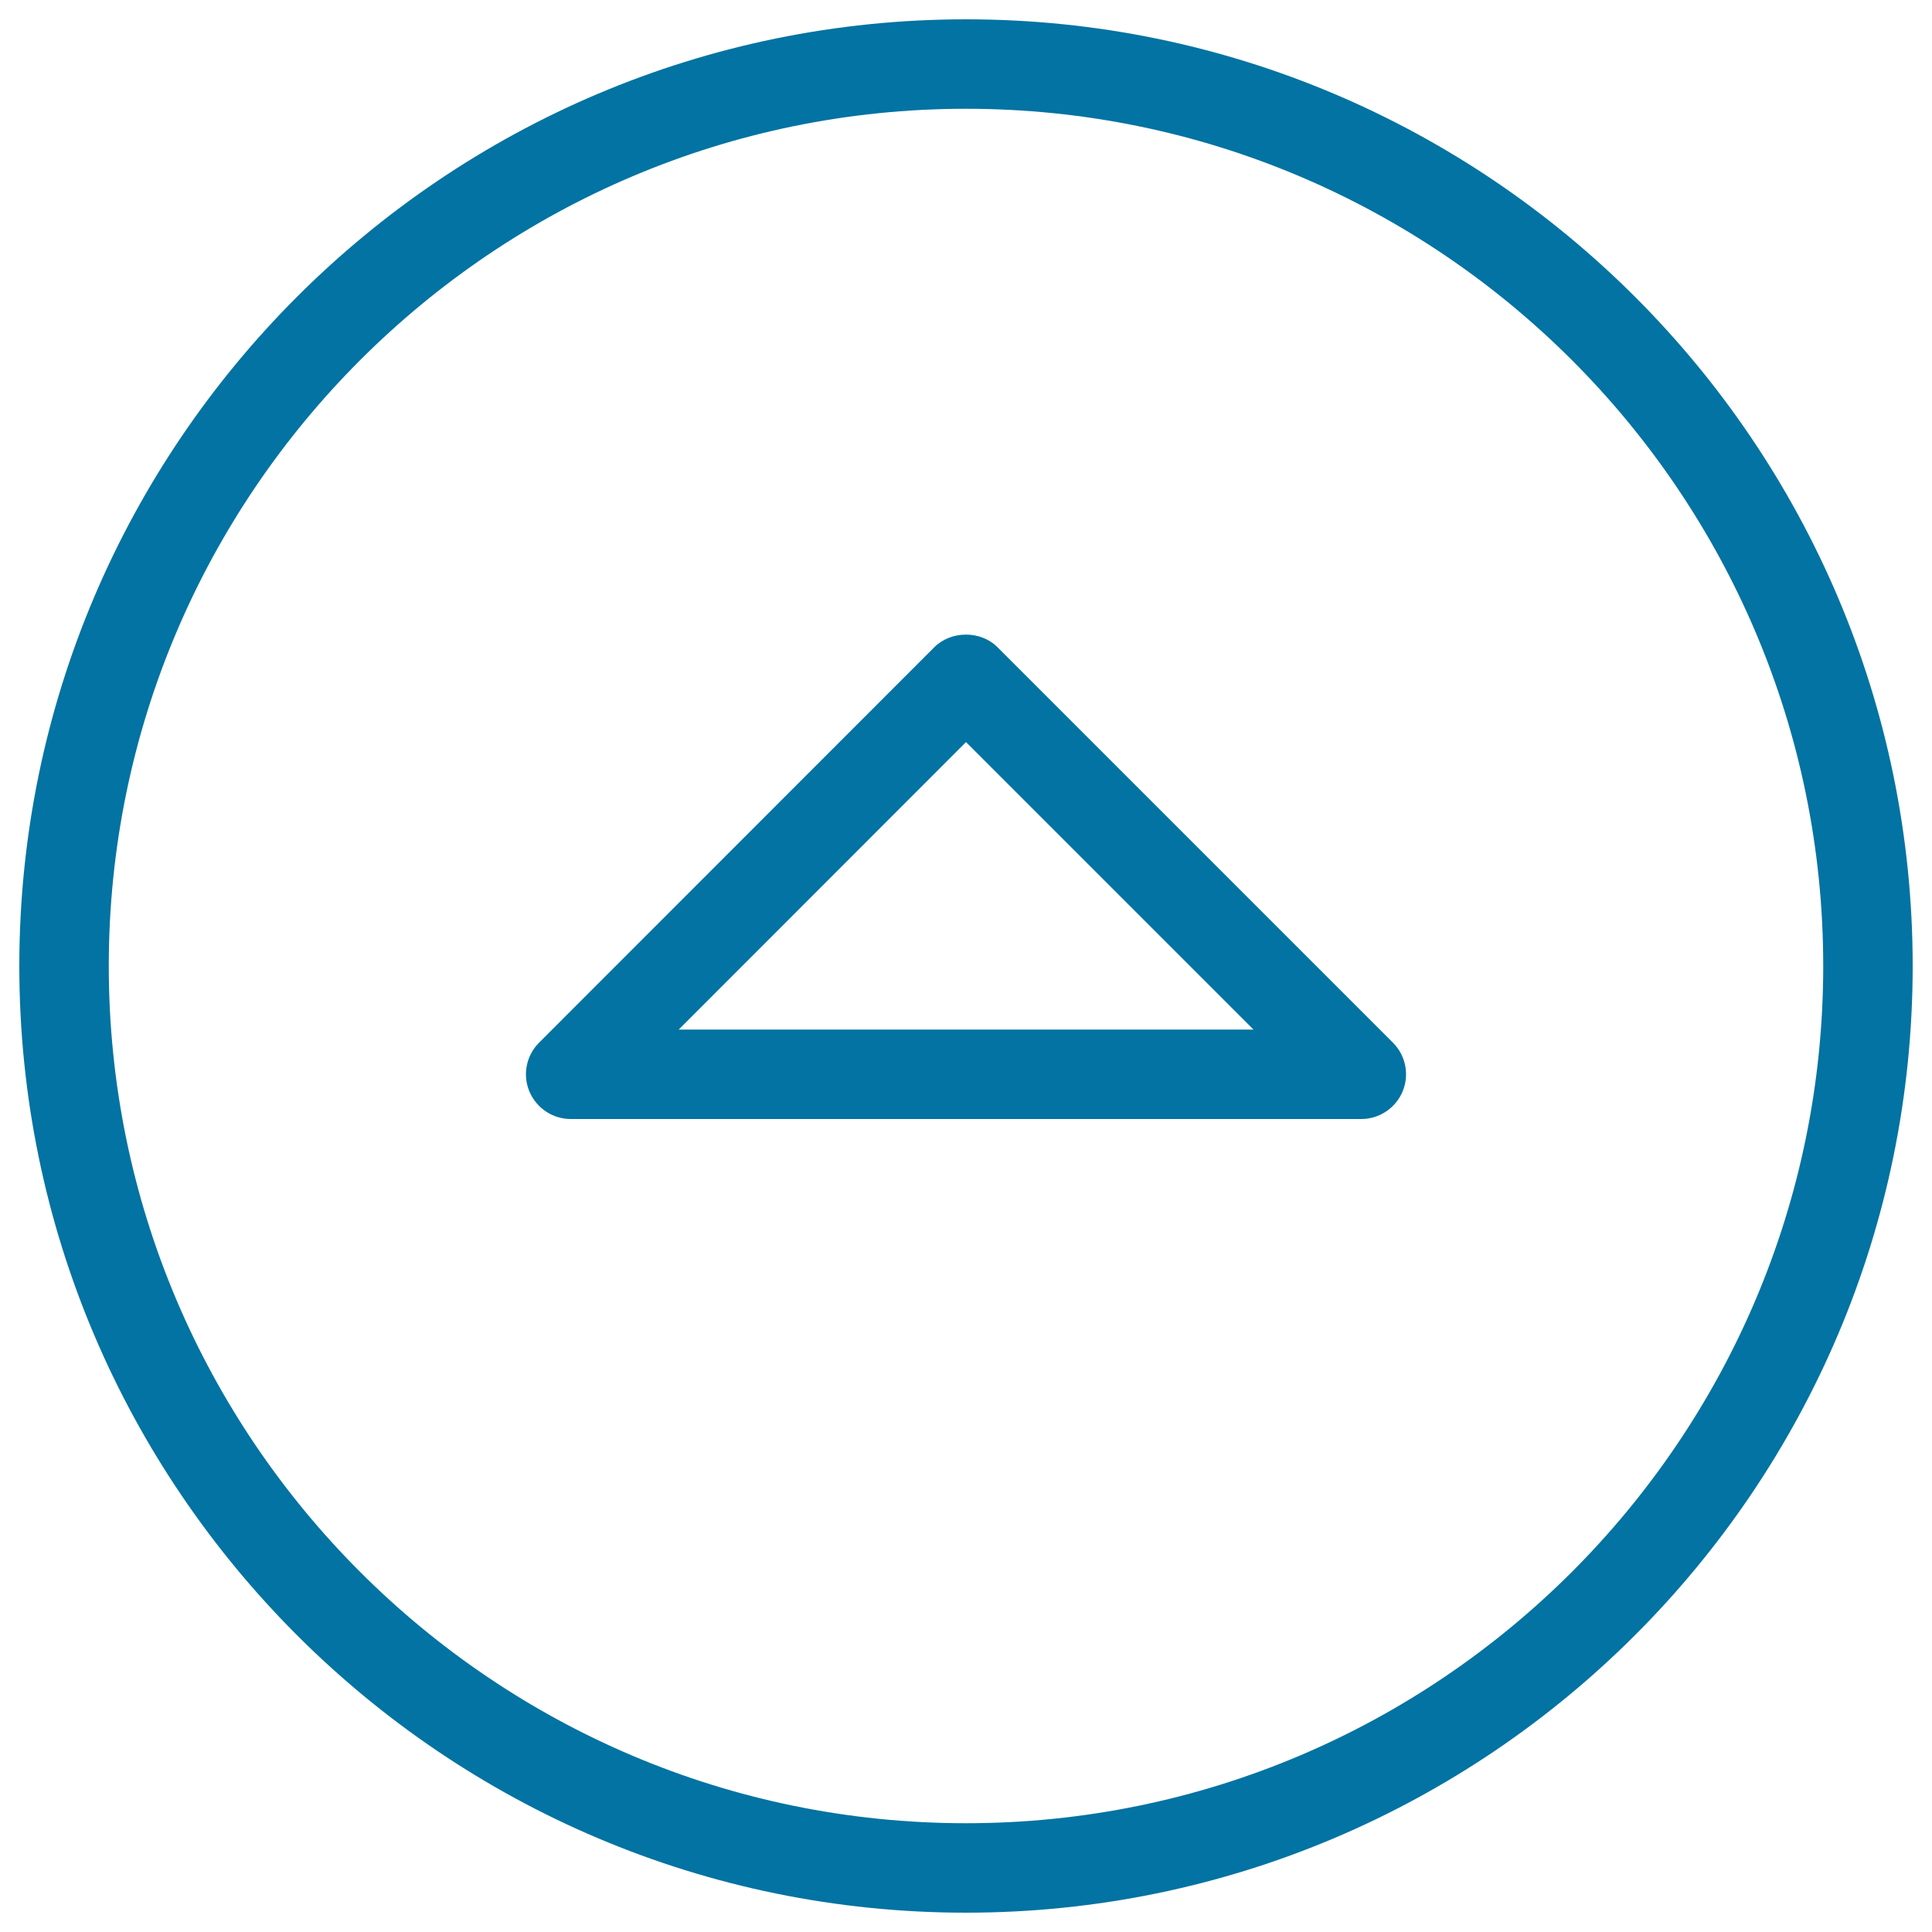 <svg xmlns="http://www.w3.org/2000/svg" viewBox="0 0 1000 1000" style="fill:#0273a2">
<title>Up Arrow SVG icon</title>
<g><path d="M704.6,579.2H295.4c-9.4,0-17.8-5.7-21.4-14.3c-3.6-8.6-1.6-18.6,5-25.2L483.6,335c8.7-8.7,24.1-8.7,32.7,0L721,539.7c6.6,6.6,8.6,16.6,5,25.2C722.4,573.5,714,579.2,704.6,579.2z M351.3,532.9h297.5L500,384.1L351.3,532.9z"/><path d="M500,990C229.8,990,10,770.2,10,500S229.8,10,500,10c270.2,0,490,219.8,490,490S770.2,990,500,990z M500,56.3c-244.6,0-443.7,199-443.7,443.7s199,443.7,443.7,443.7c244.7,0,443.7-199,443.7-443.7S744.7,56.3,500,56.3z"/></g>
</svg>